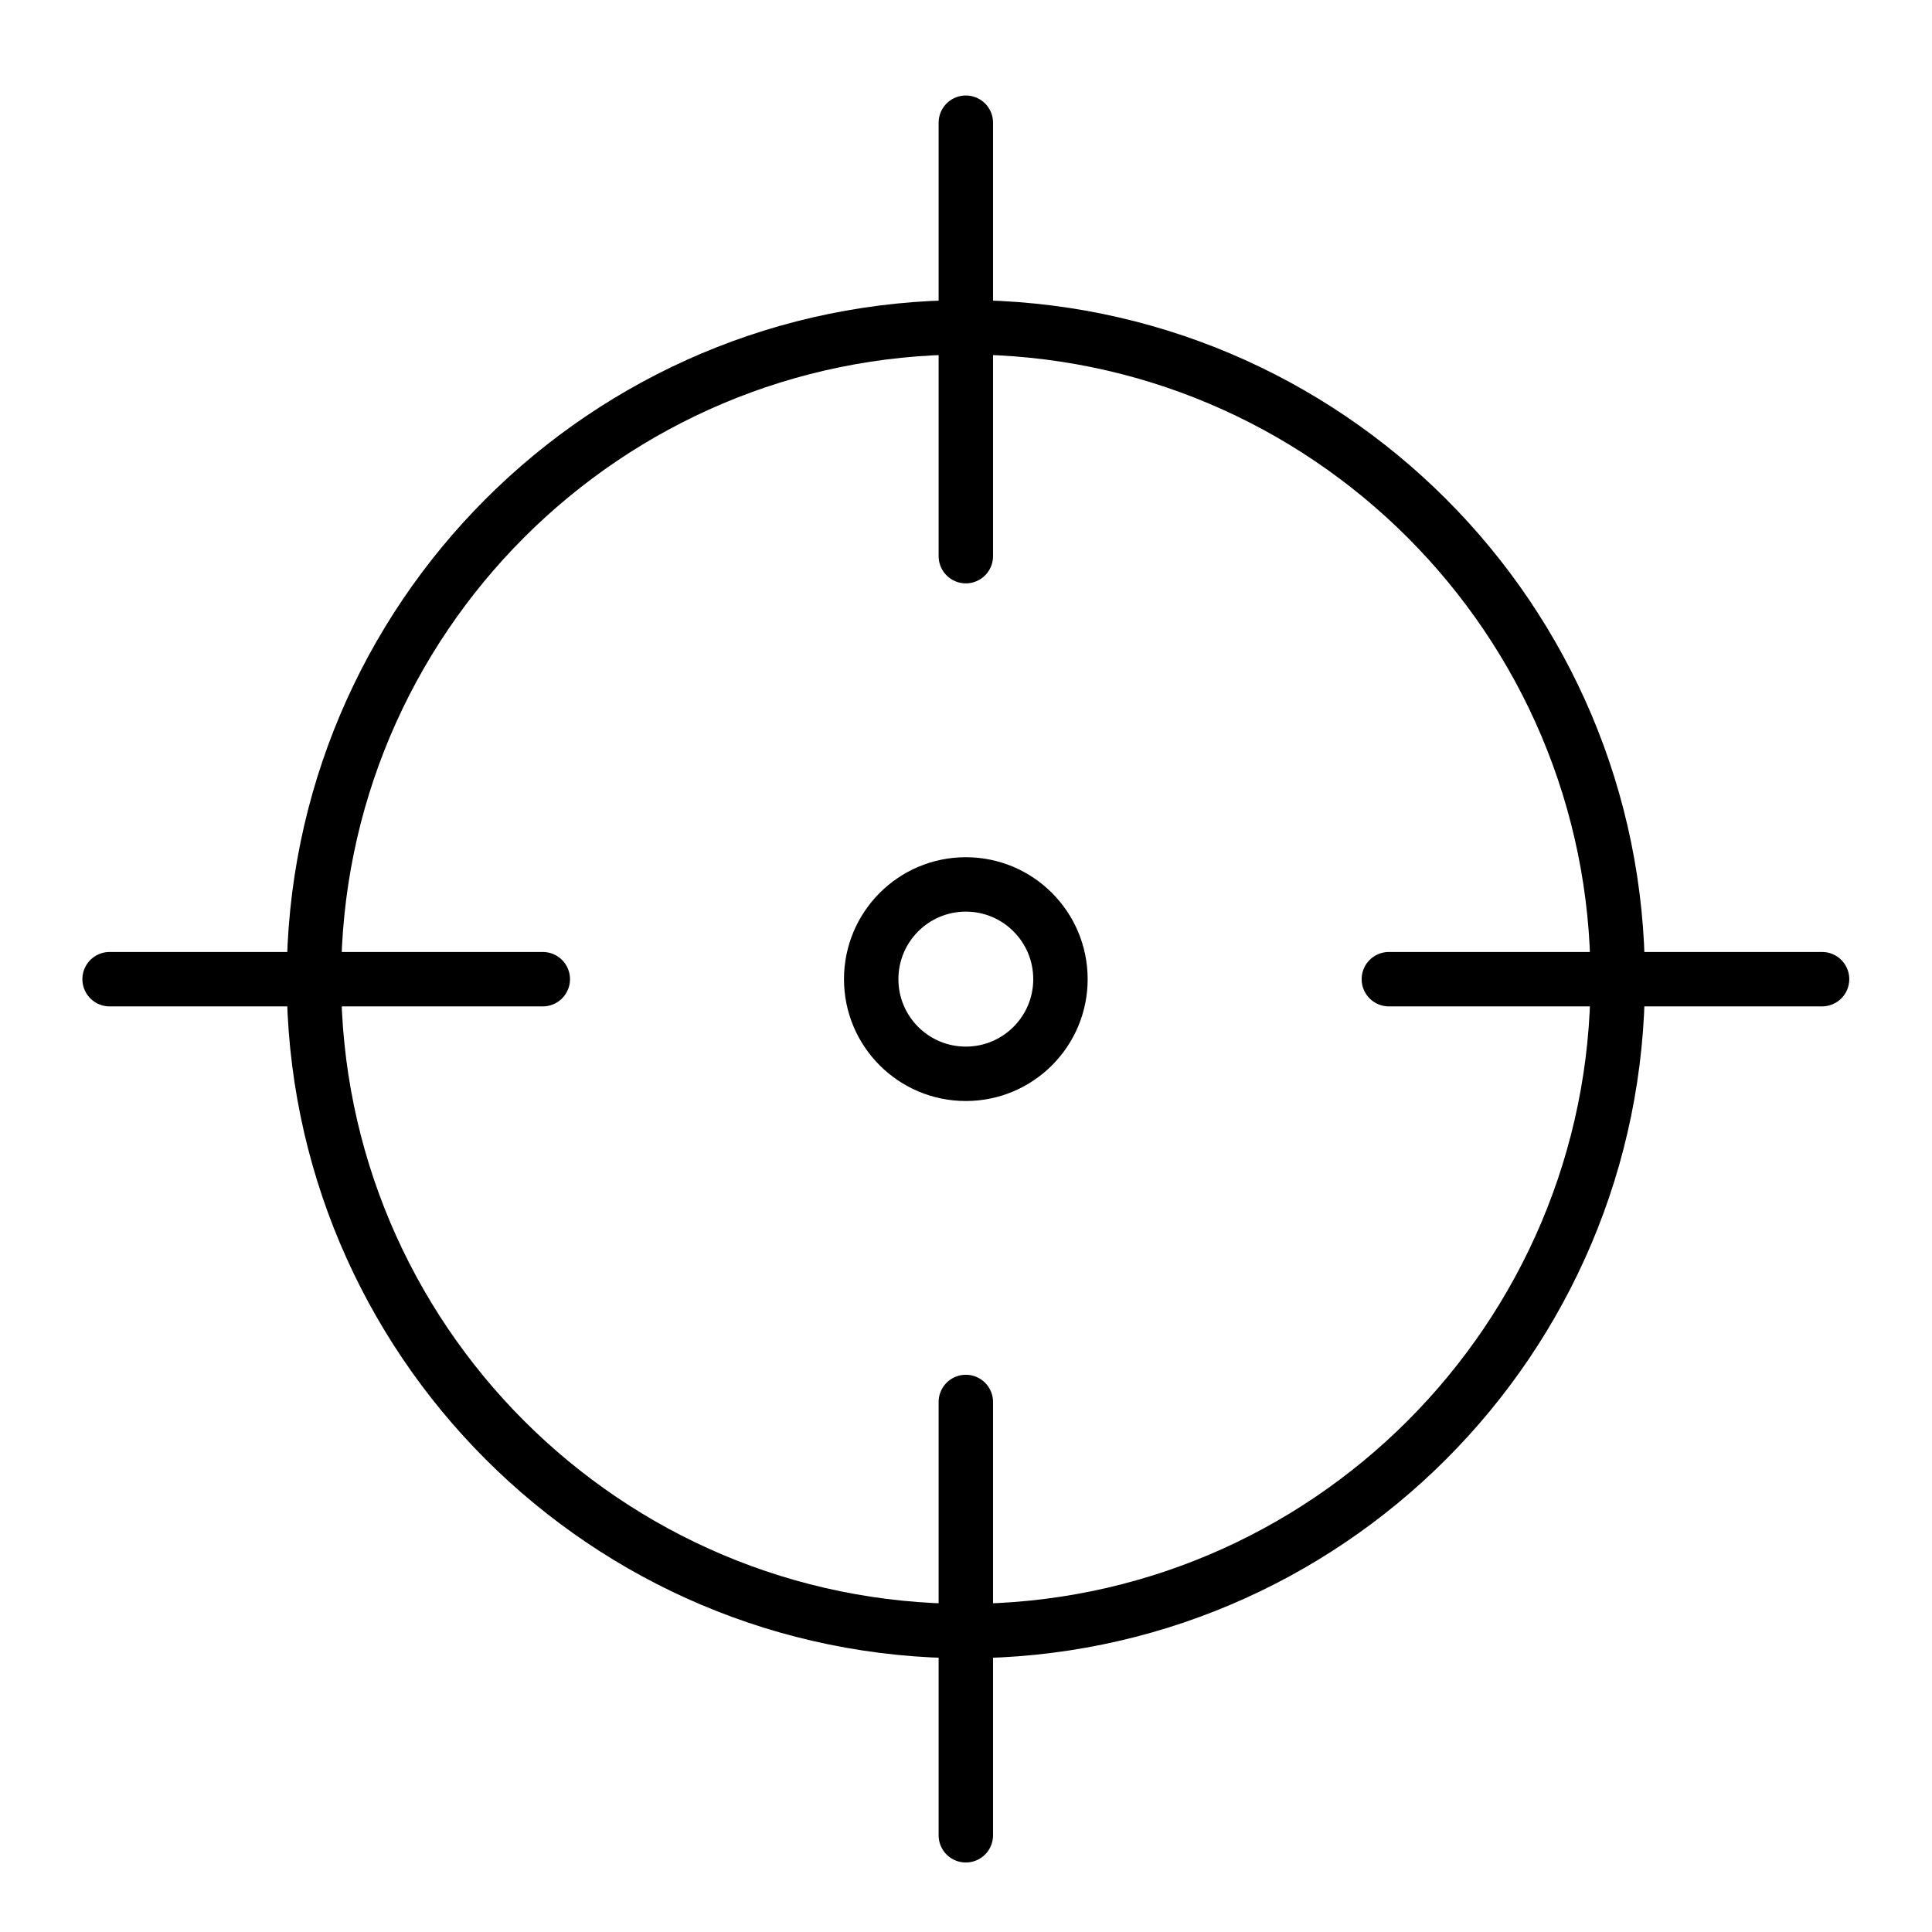 <?xml version="1.0" encoding="utf-8"?>
<svg xmlns="http://www.w3.org/2000/svg" xmlns:xlink="http://www.w3.org/1999/xlink" width="61px" height="61px" viewBox="0 0 61 61" version="1.1">
<g id="surface1">
<path style="fill:none;stroke-width:2;stroke-linecap:square;stroke-linejoin:round;stroke:rgb(0%,0%,0%);stroke-opacity:1;stroke-miterlimit:4;" transform="matrix(0.859,0,0,0.859,0,0)" d="M 59.461 35.991 C 59.461 49.222 48.731 59.952 35.5 59.952 C 22.269 59.952 11.539 49.222 11.539 35.991 C 11.539 22.756 22.269 12.03 35.5 12.03 C 48.731 12.03 59.461 22.756 59.461 35.991 Z M 59.461 35.991"/>
<path style="fill:none;stroke-width:2;stroke-linecap:round;stroke-linejoin:round;stroke:rgb(0%,0%,0%);stroke-opacity:1;stroke-miterlimit:4;" transform="matrix(0.859,0,0,0.859,0,0)" d="M 51.049 35.991 L 66.972 35.991"/>
<path style="fill:none;stroke-width:2;stroke-linecap:round;stroke-linejoin:round;stroke:rgb(0%,0%,0%);stroke-opacity:1;stroke-miterlimit:4;" transform="matrix(0.859,0,0,0.859,0,0)" d="M 4.028 35.991 L 19.951 35.991"/>
<path style="fill:none;stroke-width:2;stroke-linecap:round;stroke-linejoin:round;stroke:rgb(0%,0%,0%);stroke-opacity:1;stroke-miterlimit:4;" transform="matrix(0.859,0,0,0.859,0,0)" d="M 35.5 20.442 L 35.5 4.51"/>
<path style="fill:none;stroke-width:2;stroke-linecap:round;stroke-linejoin:round;stroke:rgb(0%,0%,0%);stroke-opacity:1;stroke-miterlimit:4;" transform="matrix(0.859,0,0,0.859,0,0)" d="M 35.5 67.458 L 35.5 51.531"/>
<path style="fill:none;stroke-width:2;stroke-linecap:square;stroke-linejoin:round;stroke:rgb(0%,0%,0%);stroke-opacity:1;stroke-miterlimit:4;" transform="matrix(0.859,0,0,0.859,0,0)" d="M 38.978 35.991 C 38.978 37.91 37.423 39.469 35.5 39.469 C 33.577 39.469 32.022 37.91 32.022 35.991 C 32.022 34.068 33.577 32.508 35.5 32.508 C 37.423 32.508 38.978 34.068 38.978 35.991 Z M 38.978 35.991"/>
</g>
</svg>